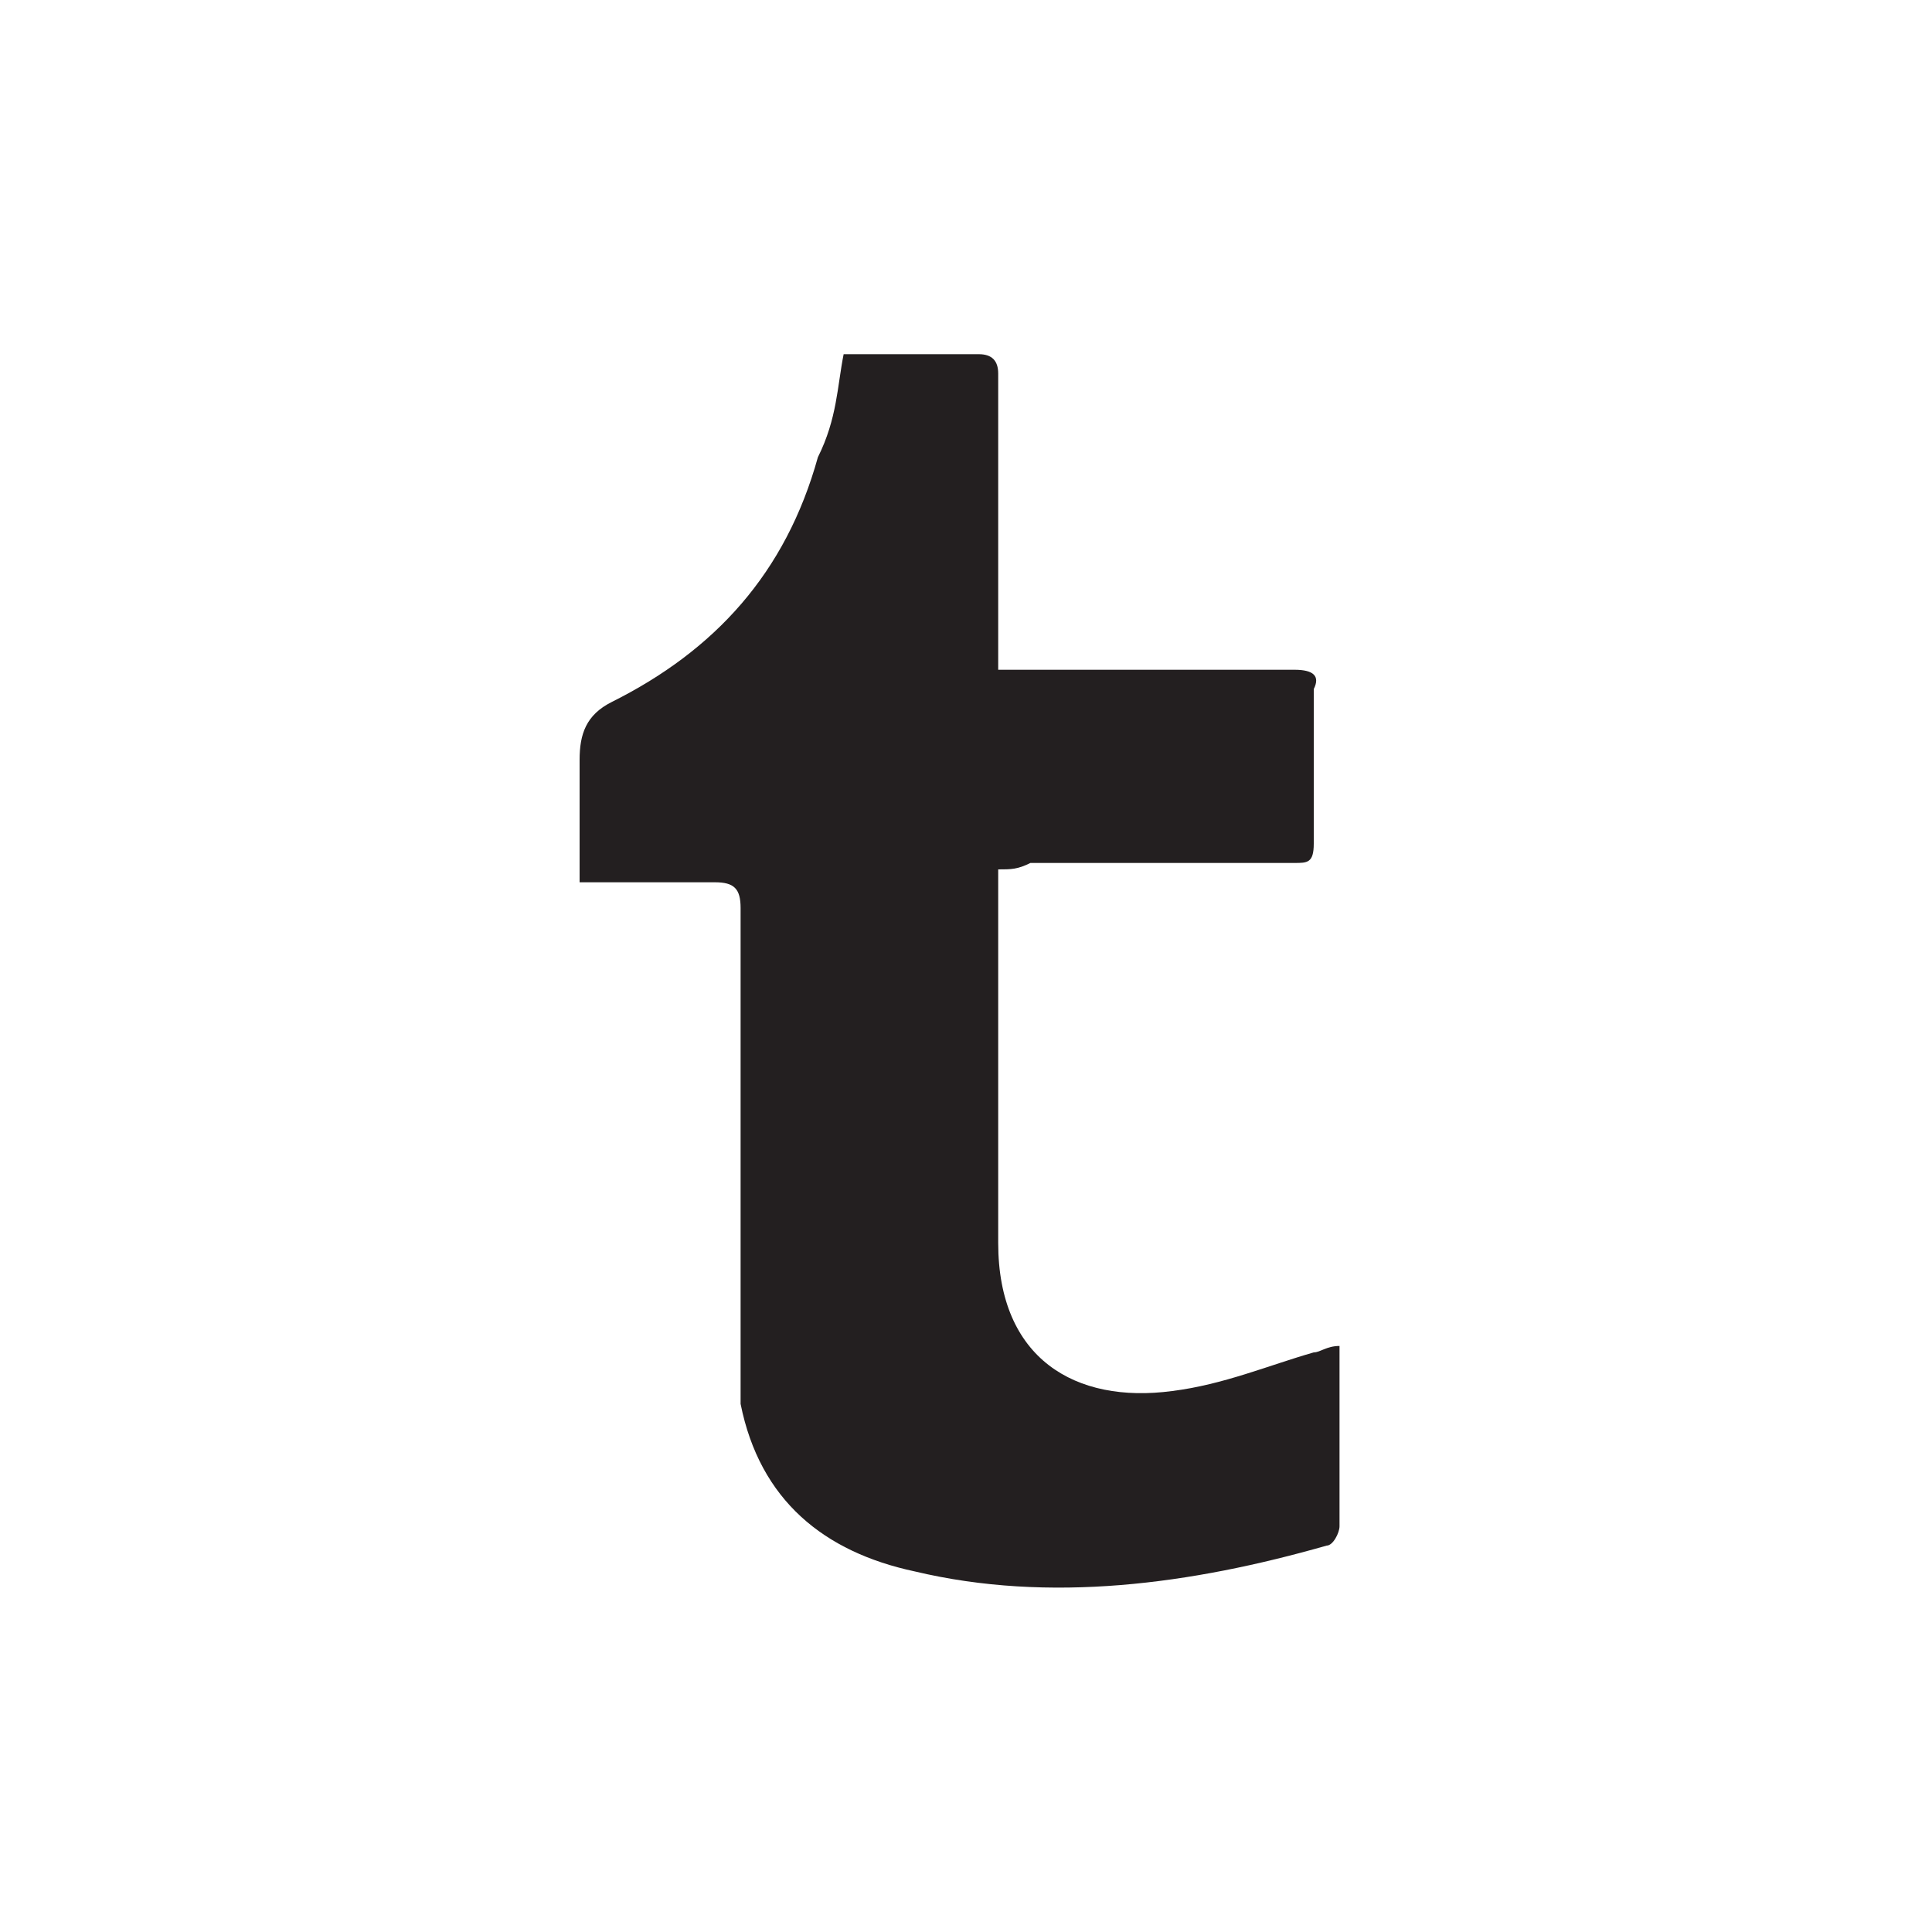 <?xml version="1.0" encoding="utf-8"?>
<!-- Generator: Adobe Illustrator 18.0.0, SVG Export Plug-In . SVG Version: 6.00 Build 0)  -->
<!DOCTYPE svg PUBLIC "-//W3C//DTD SVG 1.1//EN" "http://www.w3.org/Graphics/SVG/1.1/DTD/svg11.dtd">
<svg version="1.1" id="Layer_1" xmlns="http://www.w3.org/2000/svg" xmlns:xlink="http://www.w3.org/1999/xlink" x="0px" y="0px"
	 viewBox="0 0 30 30" enable-background="new 0 0 30 30" xml:space="preserve">
<g>
	<rect x="0" fill="#FFFFFF" width="30" height="30"/>
	<path fill-rule="evenodd" clip-rule="evenodd" fill="#231F20" d="M15.5,13.5c0,0.2,0,0.3,0,0.4c0,1.8,0,3.5,0,5.3c0,0,0,0.1,0,0.1
		c0,1.8,1.2,2.5,2.7,2.3c0.8-0.1,1.5-0.4,2.2-0.6c0.1,0,0.2-0.1,0.4-0.1c0,0.1,0,0.2,0,0.3c0,0.8,0,1.6,0,2.5c0,0.1-0.1,0.3-0.2,0.3
		c-2.1,0.6-4.3,0.9-6.4,0.4c-1.4-0.3-2.4-1.1-2.7-2.6c0-0.2,0-0.4,0-0.5c0-2.4,0-4.8,0-7.2c0-0.3-0.1-0.4-0.4-0.4
		c-0.7,0-1.3,0-2.1,0c0-0.7,0-1.3,0-1.9c0-0.4,0.1-0.7,0.5-0.9c1.6-0.8,2.7-2,3.2-3.8C13,6.5,13,6,13.1,5.5c0.1,0,0.3,0,0.4,0
		c0.6,0,1.1,0,1.7,0c0.2,0,0.3,0.1,0.3,0.3c0,1.4,0,2.8,0,4.2c0,0.1,0,0.2,0,0.4c0.2,0,0.5,0,0.7,0c1.3,0,2.6,0,3.9,0
		c0.3,0,0.4,0.1,0.3,0.3c0,0.8,0,1.6,0,2.4c0,0.3-0.1,0.3-0.3,0.3c-1.4,0-2.8,0-4.1,0C15.8,13.5,15.7,13.5,15.5,13.5z"/>
</g>
</svg>

